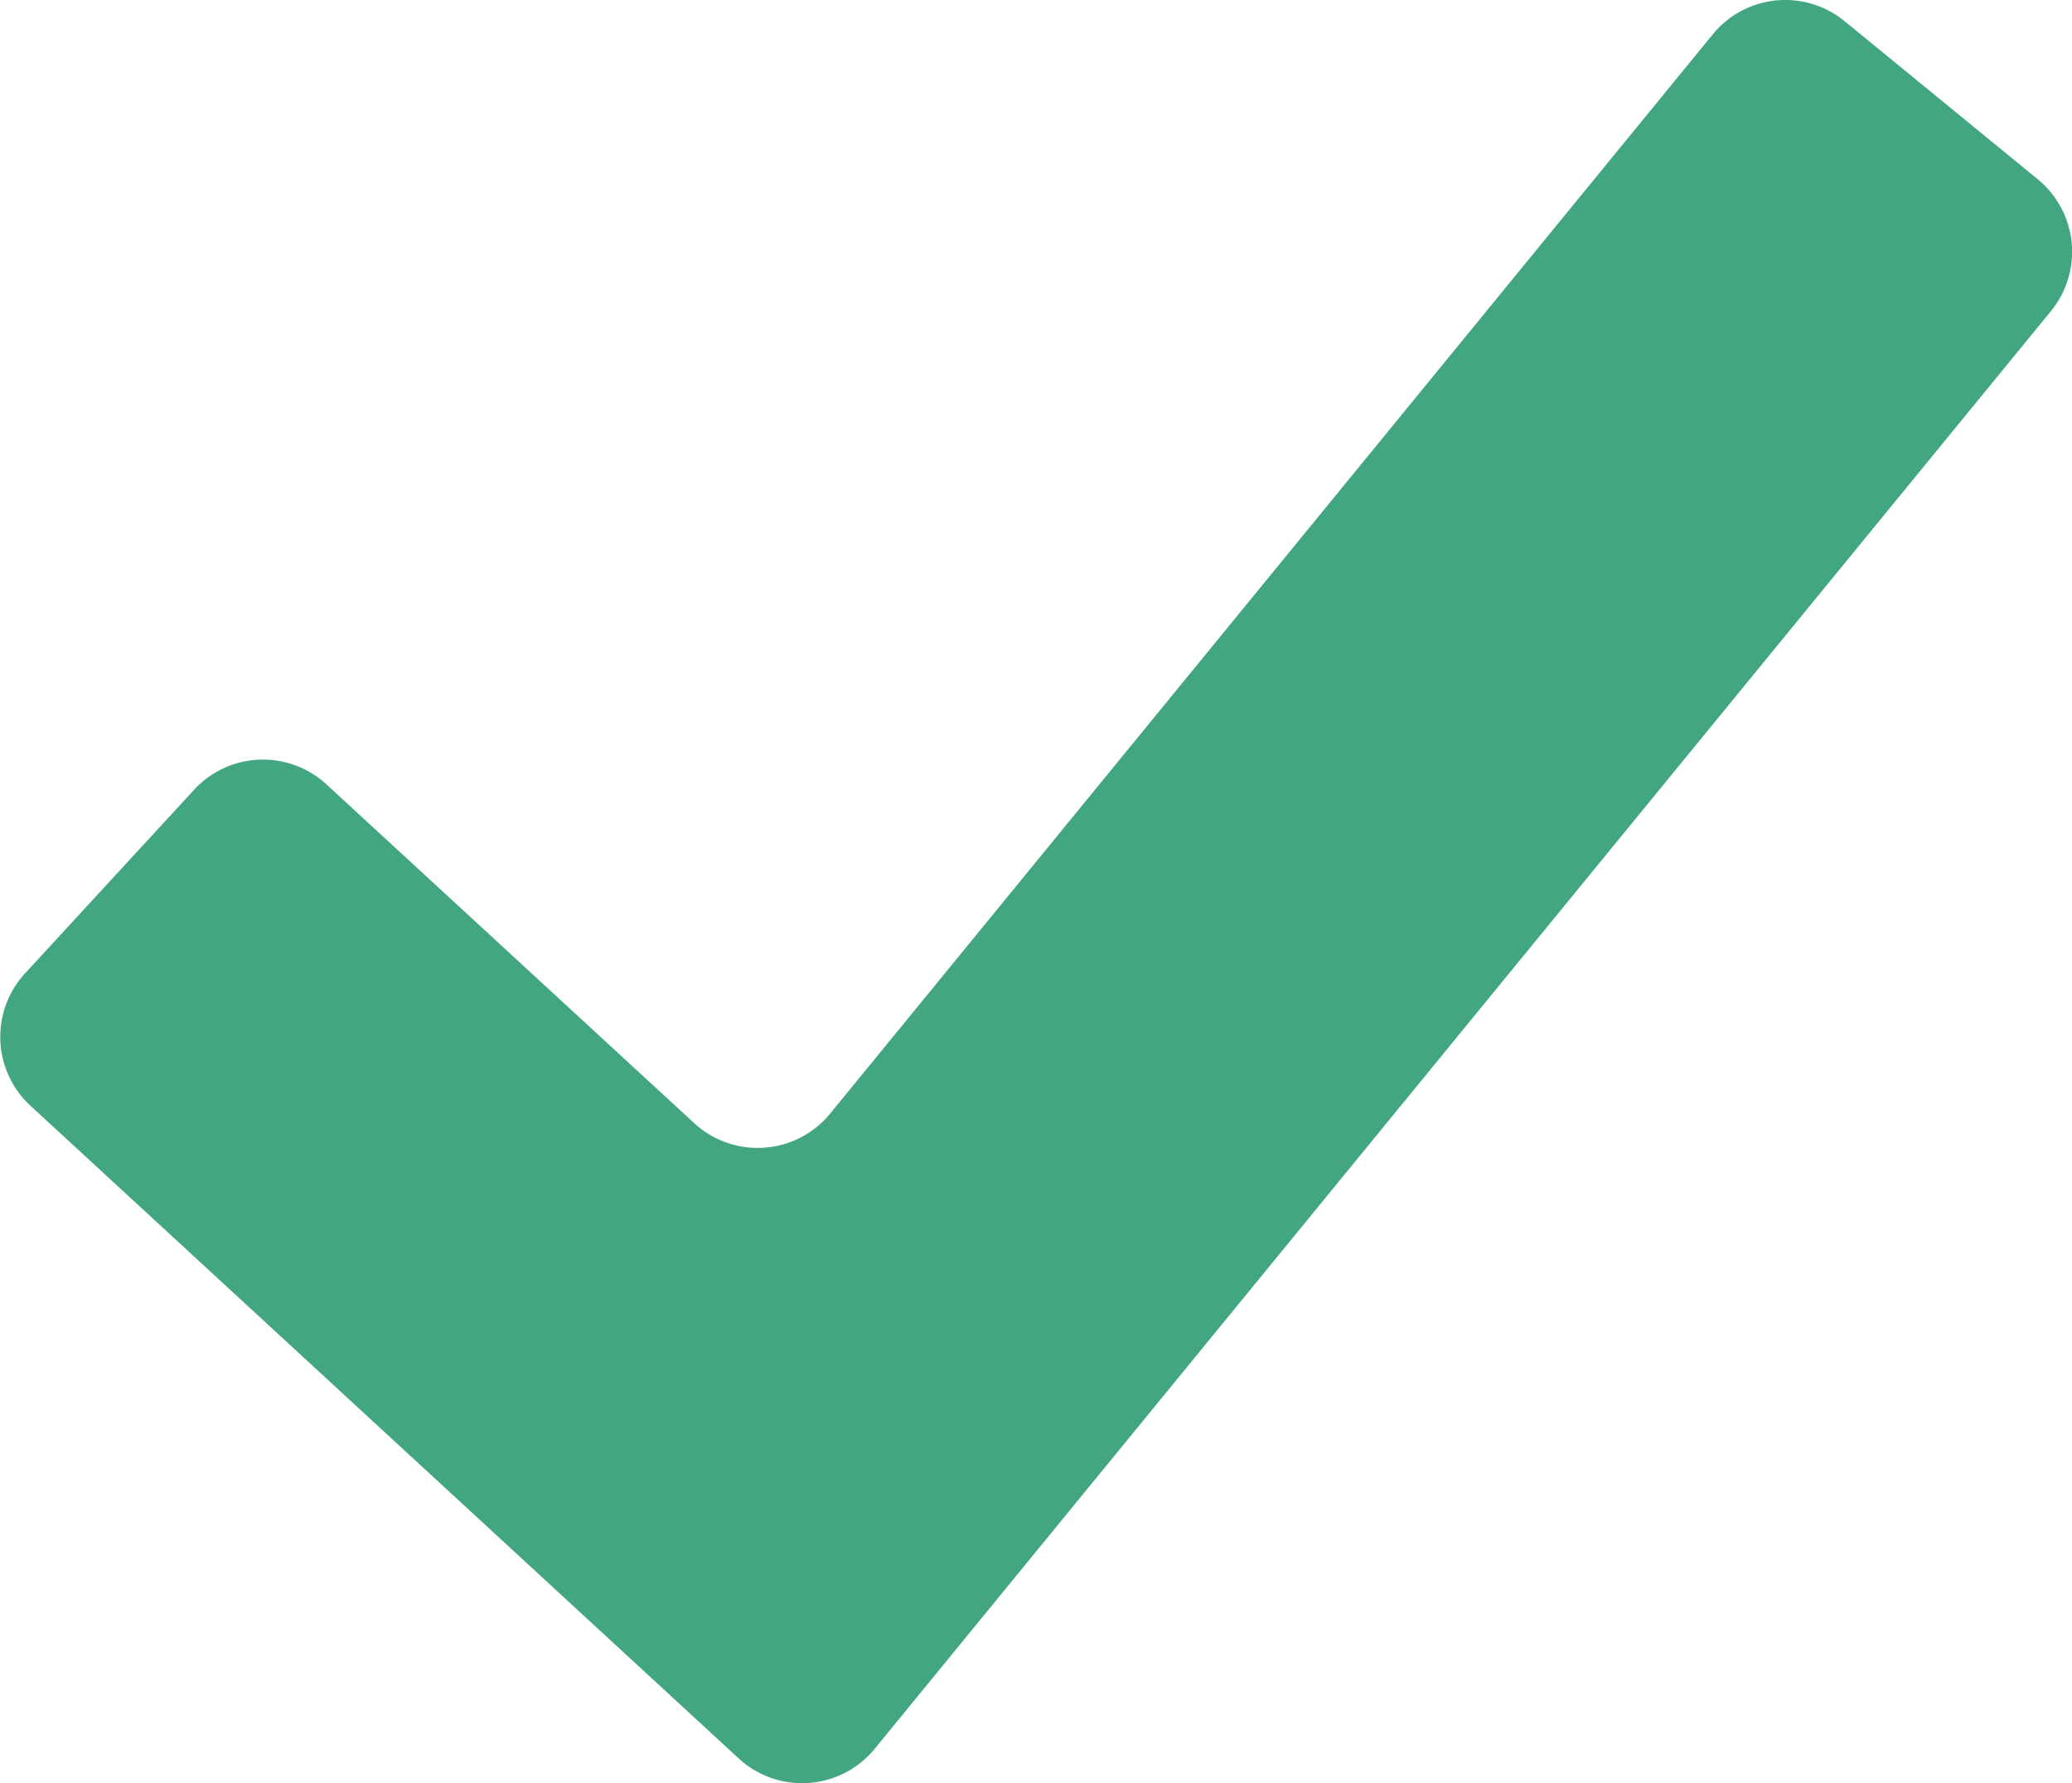 <svg xmlns="http://www.w3.org/2000/svg" width="23.992" height="20.644" viewBox="0 0 23.992 20.644">
  <g id="Group_2373" data-name="Group 2373" transform="translate(-601 -2332.911)">
    <path id="Path_862" data-name="Path 862" d="M17.771,63.431l-8.2-7.556a1.085,1.085,0,0,1-.063-1.533l1.957-2.125a1.085,1.085,0,0,1,1.533-.063l4.258,3.922a1.085,1.085,0,0,0,1.575-.111L29.05,43.471a1.085,1.085,0,0,1,1.527-.153l2.236,1.83a1.085,1.085,0,0,1,.153,1.527L19.346,63.32A1.085,1.085,0,0,1,17.771,63.431Z" transform="translate(591.782 2289.838)" fill="#42a781"/>
  </g>
</svg>
